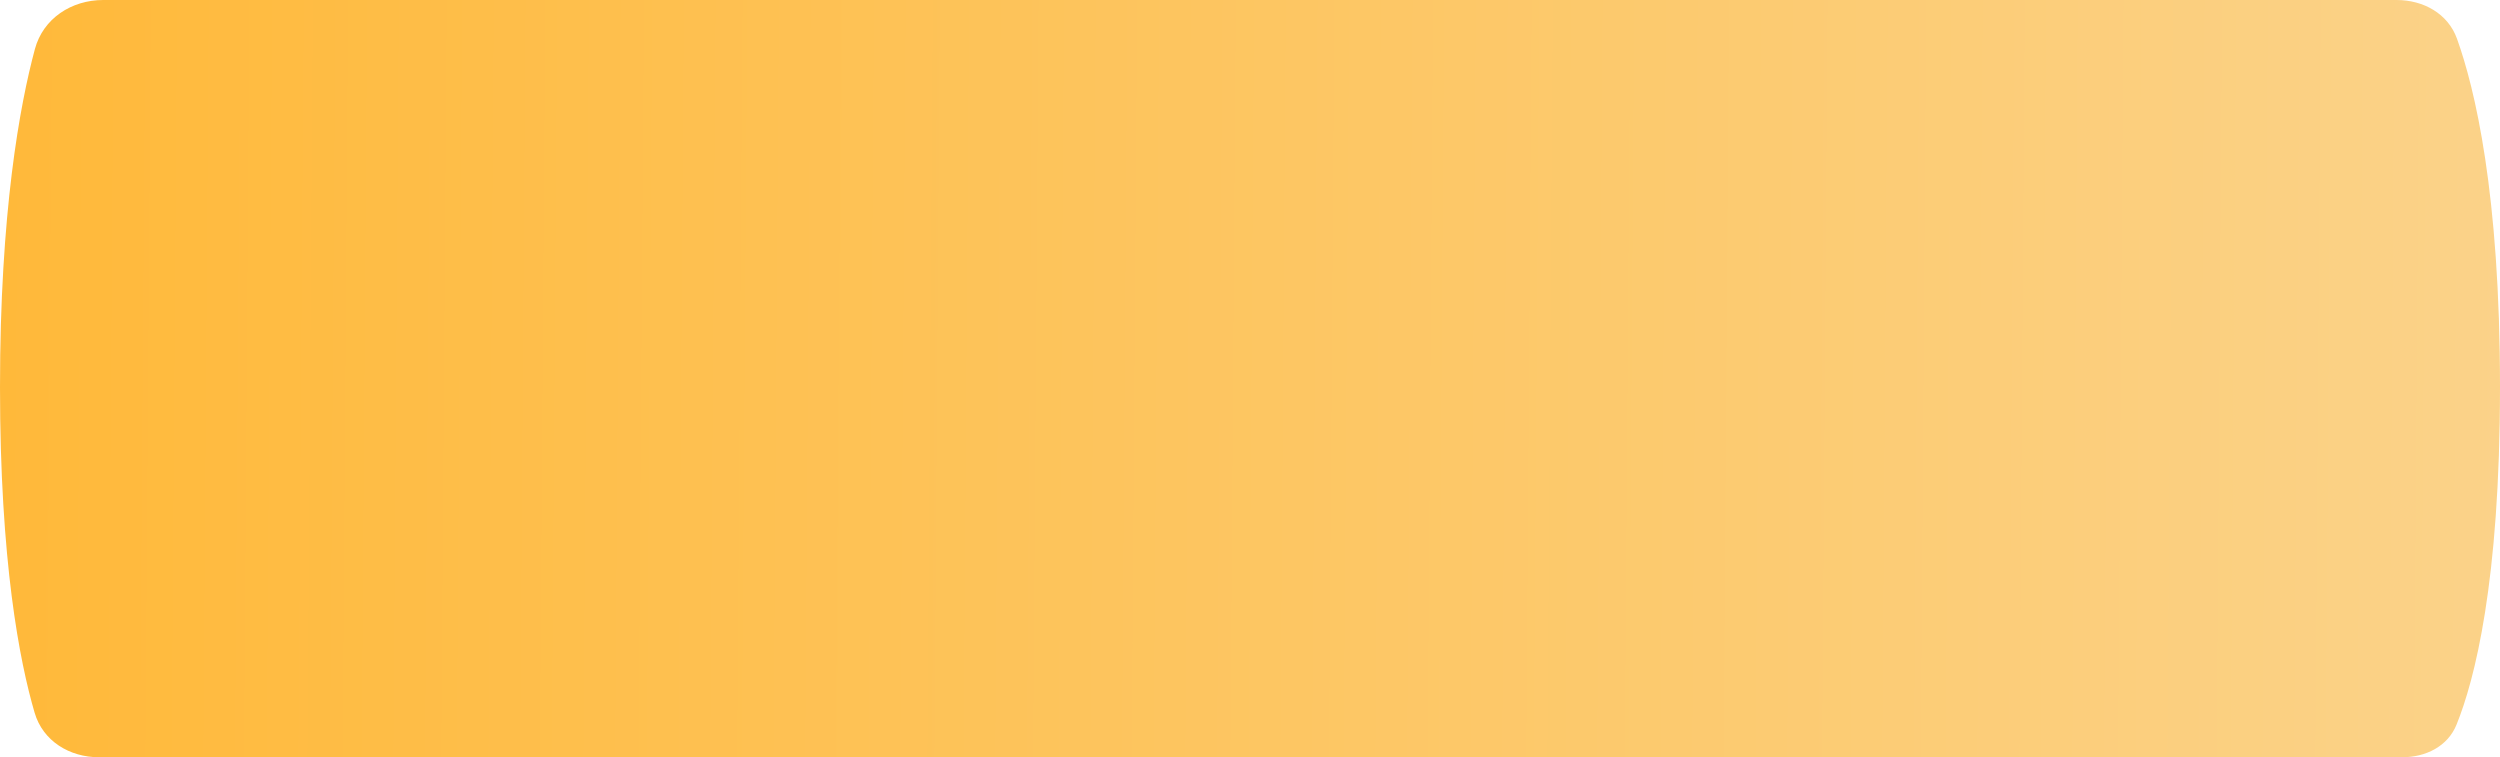 <?xml version="1.0" encoding="UTF-8"?> <svg xmlns="http://www.w3.org/2000/svg" width="241" height="73" viewBox="0 0 241 73" fill="none"> <path d="M3.365 4.729C4.159 1.776 6.895 0 9.953 0H231.017C233.606 0 235.981 1.299 236.855 3.737C238.584 8.557 241 18.637 241 37.323C241 56.15 238.547 65.552 236.816 69.841C235.962 71.96 233.837 73 231.552 73H9.554C6.706 73 4.139 71.442 3.338 68.709C1.892 63.777 0 54.114 0 37.323C0 20.43 1.916 10.115 3.365 4.729Z" fill="url(#paint0_linear_418_566)"></path> <defs> <linearGradient id="paint0_linear_418_566" x1="9.90769e-08" y1="36.774" x2="418.37" y2="39.806" gradientUnits="userSpaceOnUse"> <stop stop-color="#FFB93A"></stop> <stop offset="1" stop-color="#F8E5C3"></stop> </linearGradient> </defs> </svg> 